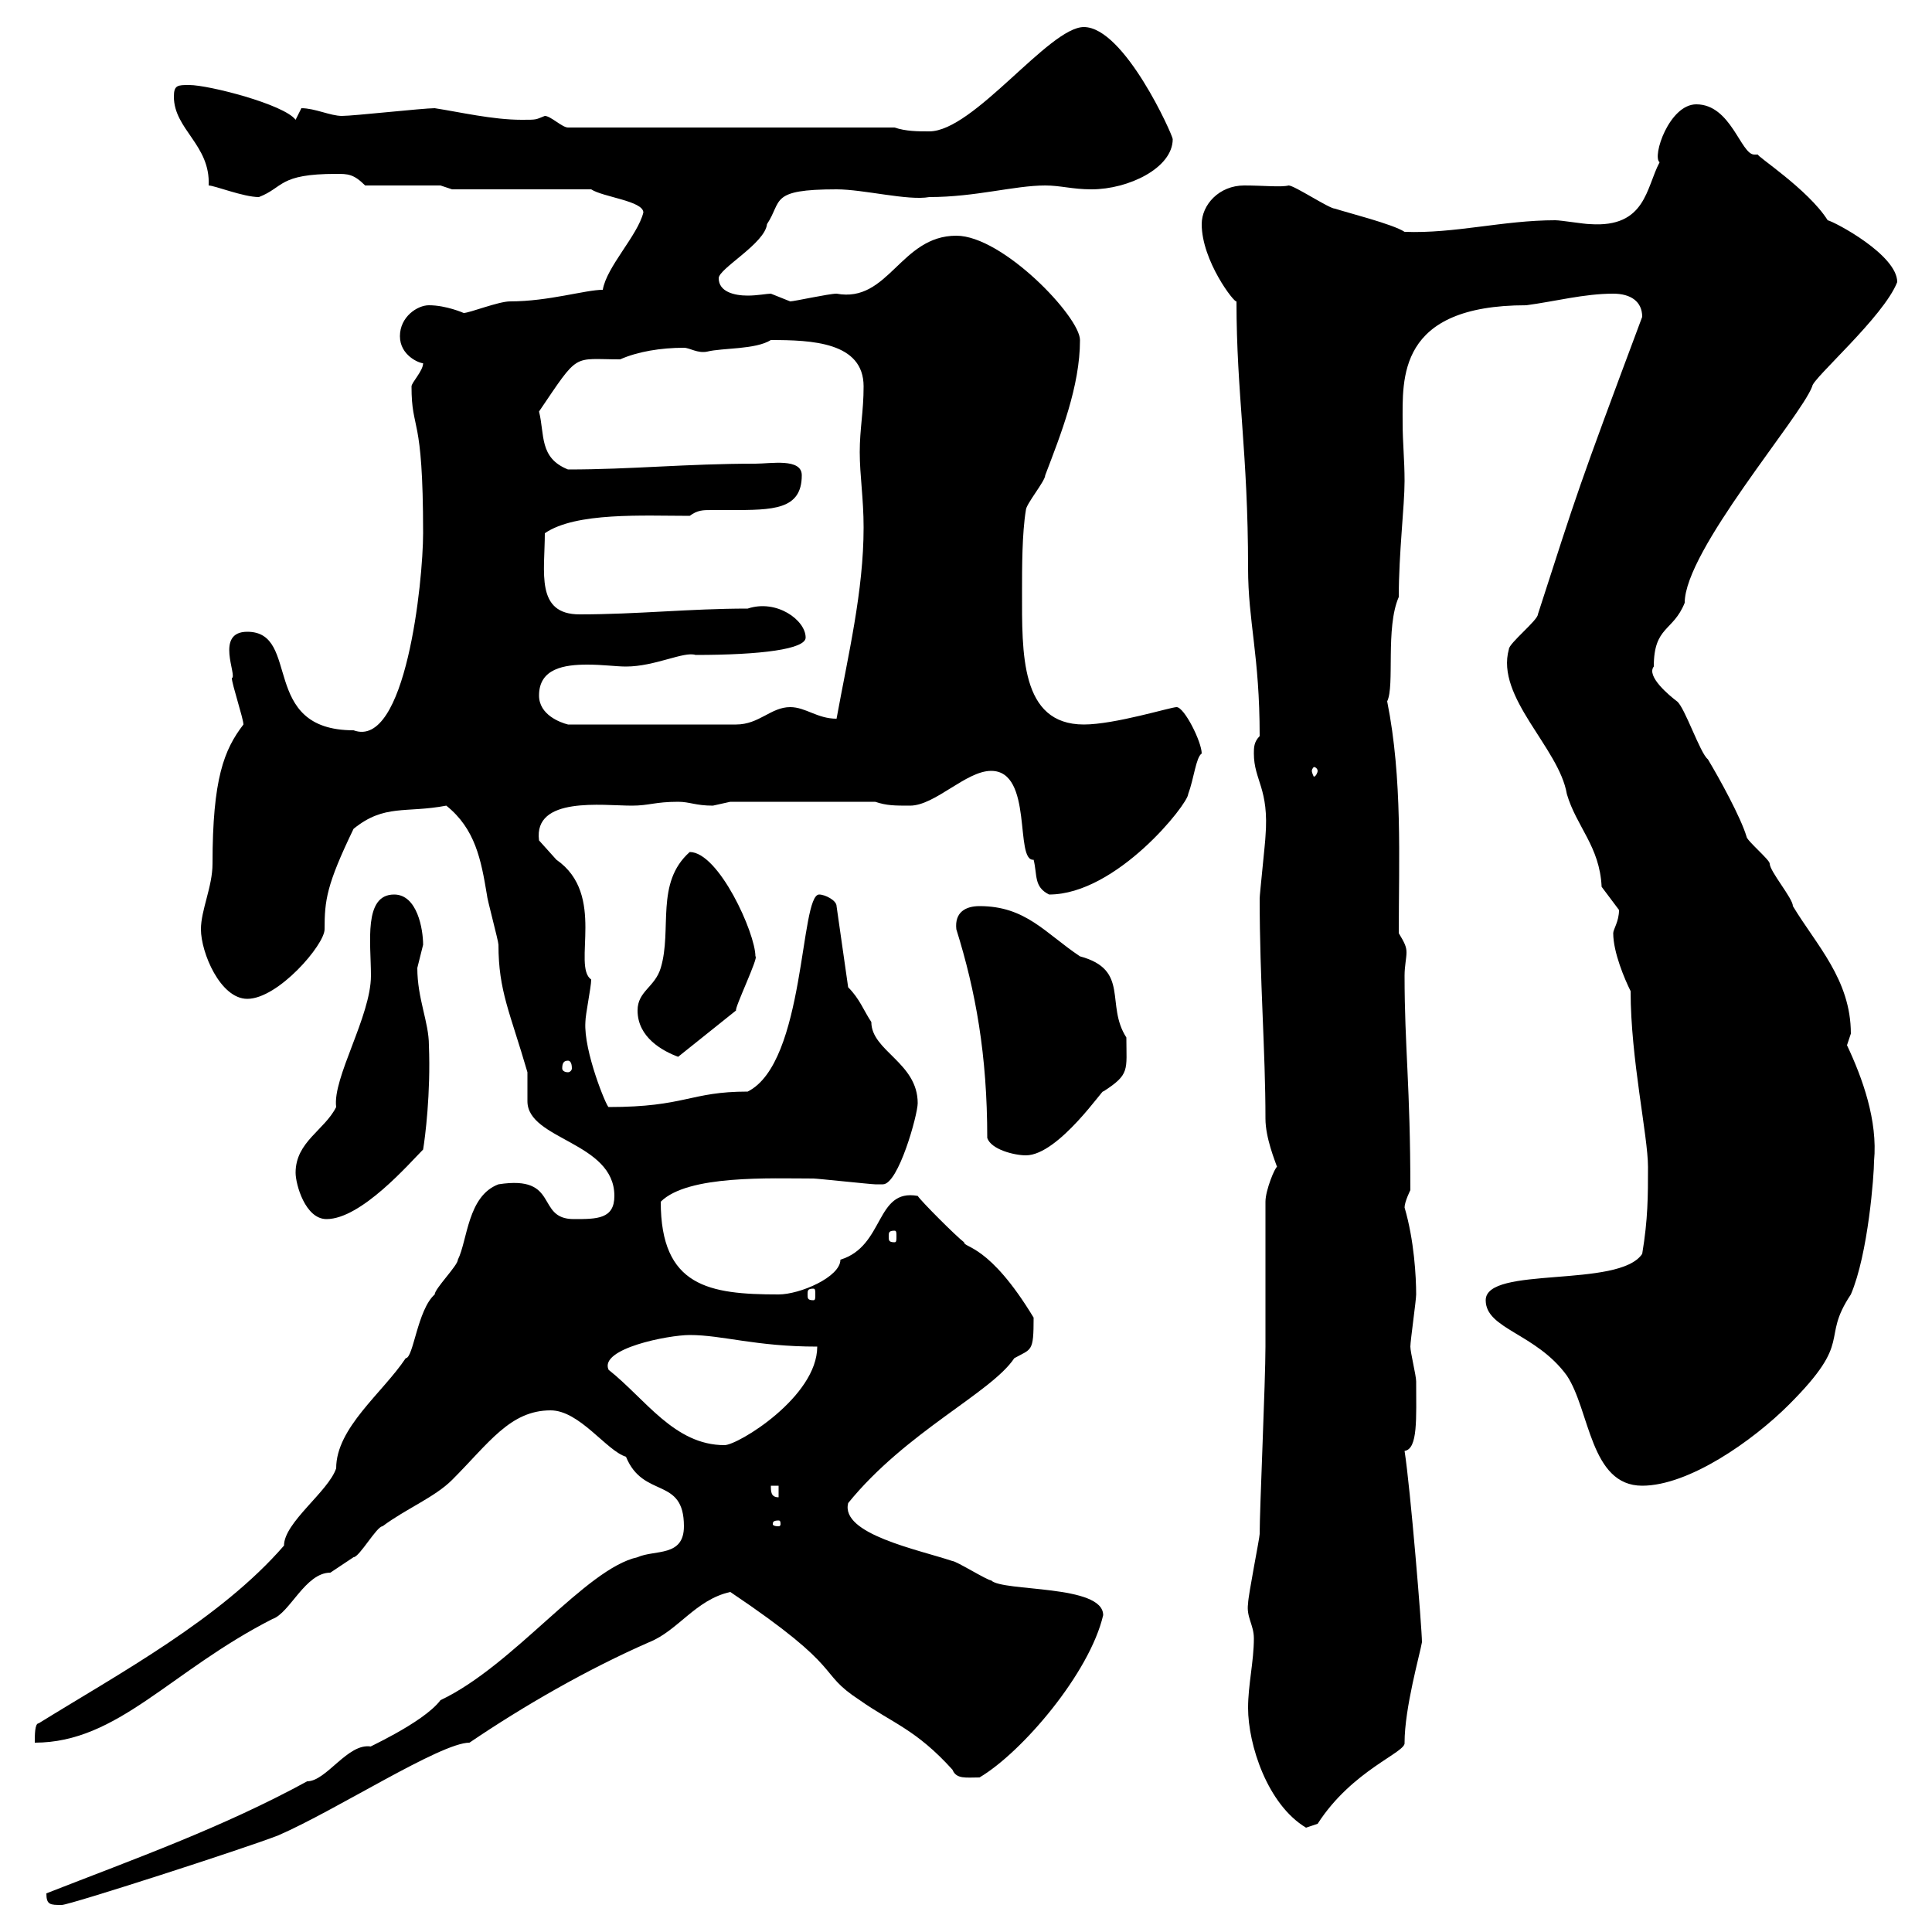 <svg xmlns="http://www.w3.org/2000/svg" xmlns:xlink="http://www.w3.org/1999/xlink" width="300" height="300"><path d="M7.20 294C7.20 295.80 7.80 295.80 9.60 295.80C10.80 295.80 37.80 287.10 43.20 285C52.20 281.10 68.40 270.60 72.90 270.60C81.30 264.90 91.20 259.20 100.80 255C105.30 253.20 108 248.40 113.40 247.20C131.70 259.50 126.60 259.50 133.50 264C138.60 267.60 142.20 268.50 147.90 274.80C148.50 276.30 150 276 152.10 276C158.70 272.10 169.20 259.80 171.30 250.80C171.30 246 155.70 247.20 153.90 245.40C153.30 245.40 148.50 242.40 147.90 242.40C142.50 240.60 130.50 238.20 131.70 233.40C140.70 222.30 153.90 216.30 157.50 210.90C160.20 209.40 160.50 210 160.50 204.60C153.60 193.20 149.70 193.80 149.70 192.90C148.50 192 143.10 186.60 142.50 185.70C135.90 184.50 137.40 193.50 130.50 195.60C130.50 198.30 124.20 201 120.90 201C110.10 201 102.60 199.80 102.60 186.60C106.80 182.40 119.70 183 126.30 183C126.90 183 135.30 183.90 135.90 183.90C135.90 183.90 135.90 183.90 137.10 183.90C139.50 183.90 142.50 173.10 142.50 171.30C142.50 165 135.30 163.20 135.30 158.70C134.10 156.90 133.50 155.10 131.70 153.30L129.90 140.70C129.90 139.80 128.10 138.90 127.20 138.90C124.20 138.90 125.10 165 116.10 169.50C107.10 169.50 106.50 171.90 94.50 171.90C94.20 171.90 90.60 163.20 90.90 158.70C90.90 157.50 91.80 153.30 91.80 152.10C88.80 150 94.20 138.90 86.40 133.50C86.40 133.50 83.70 130.50 83.70 130.50C82.80 123.60 93.60 125.10 98.10 125.10C100.80 125.10 101.70 124.50 105.30 124.50C107.10 124.50 108 125.10 110.70 125.10C110.70 125.10 113.40 124.50 113.40 124.50L135.90 124.50C137.70 125.10 138.90 125.10 141.30 125.10C145.20 125.10 150 119.70 153.90 119.70C160.50 119.70 157.50 133.80 160.50 133.50C161.10 135.90 160.50 137.70 162.90 138.90C173.40 138.90 184.50 124.80 184.50 123.30C185.40 120.90 185.70 117.60 186.60 117C186.60 115.20 183.90 109.80 182.70 109.80C181.80 109.80 173.10 112.50 168.30 112.50C158.40 112.50 158.70 101.40 158.70 91.80C158.70 88.20 158.70 82.80 159.30 79.20C159.30 78.30 162.30 74.70 162.30 73.80C164.70 67.50 167.70 60 167.70 52.80C167.70 49.20 155.70 36.60 148.50 36.60C139.80 36.60 138 47.10 129.90 45.60C128.70 45.60 123.30 46.80 122.70 46.80C122.70 46.80 119.70 45.60 119.70 45.60C119.10 45.60 117.60 45.90 116.10 45.90C114 45.90 111.60 45.30 111.60 43.20C111.60 41.70 118.80 37.80 119.10 34.80C121.50 31.20 119.40 29.40 129.90 29.40C134.10 29.40 141 31.20 144.30 30.60C151.50 30.60 157.50 28.80 162.30 28.80C164.70 28.80 166.50 29.40 169.50 29.40C175.20 29.40 182.10 26.10 182.10 21.60C182.10 21 174.60 4.20 168.30 4.20C162.90 4.20 151.20 20.40 144.30 20.40C142.50 20.40 140.70 20.40 138.90 19.80L88.20 19.80C87.30 19.80 85.50 18 84.60 18C83.10 18.60 83.40 18.60 81 18.60C76.50 18.60 71.40 17.40 67.50 16.80C65.70 16.80 54.90 18 53.10 18C51.30 18 48.90 16.80 46.80 16.80L45.90 18.60C44.10 16.20 32.40 13.20 29.40 13.20C27.60 13.20 27 13.20 27 15C27 20.10 32.70 22.50 32.40 28.80C33.30 28.80 37.80 30.60 40.20 30.60C44.10 29.10 43.20 27 52.20 27C54 27 54.90 27 56.70 28.80L68.40 28.80L70.20 29.40L91.80 29.40C93.60 30.60 99.90 31.20 99.90 33C99 36.60 94.20 41.40 93.60 45C90.90 45 85.20 46.80 79.20 46.80C77.40 46.80 72.90 48.60 72 48.60C72 48.60 69.30 47.40 66.60 47.40C64.80 47.40 62.10 49.20 62.10 52.20C62.10 55.20 65.10 56.40 65.70 56.40C65.70 57.60 63.90 59.40 63.90 60C63.90 67.20 65.70 63.90 65.70 82.80C65.70 90.30 63 116.40 54.90 113.40C40.20 113.40 46.80 98.10 38.40 98.10C33.30 98.10 36.90 105 36 105.30C36 106.20 37.80 111.60 37.80 112.50C34.80 116.40 33 120.90 33 134.10C33 137.70 31.20 141.30 31.20 144.30C31.20 147.90 34.20 155.10 38.40 155.10C43.20 155.10 50.40 146.70 50.40 144.30C50.40 139.80 50.70 137.40 54.90 128.70C59.70 124.80 63 126.30 69.30 125.10C73.80 128.70 74.70 133.50 75.60 138.90C75.60 139.50 77.40 146.10 77.40 146.70C77.40 153.90 79.20 157.20 81.90 166.50C81.90 167.40 81.90 167.70 81.90 168.30C81.90 169.50 81.90 170.10 81.90 171C81.90 177 95.40 177.30 95.40 185.70C95.40 189.30 92.70 189.30 89.10 189.30C83.10 189.30 87 182.40 77.40 183.90C72.60 185.70 72.60 192.60 71.10 195.60C71.10 196.50 67.50 200.10 67.50 201C64.80 203.40 64.20 210.90 63 210.90C59.40 216.30 52.20 221.70 52.20 228C51 231.60 44.10 236.40 44.10 240C34.20 251.40 18.60 259.80 6 267.60C5.40 267.60 5.40 269.40 5.40 270.60C18.30 270.60 26.40 259.50 42.30 251.40C45 250.50 47.40 244.20 51.30 244.20C52.20 243.60 54.90 241.80 54.90 241.80C55.80 241.80 58.50 237 59.40 237C63 234.30 67.50 232.50 70.20 229.80C75.90 224.10 79.20 219 85.50 219C90 219 94.20 225.30 97.20 226.20C99.90 232.80 106.20 229.20 106.20 237C106.20 241.80 101.70 240.60 99 241.80C90.90 243.60 79.80 258.60 68.40 264C65.70 267.60 56.10 271.80 57.60 271.20C54 270.60 50.70 276.60 47.70 276.60C34.50 283.80 21 288.60 7.20 294ZM193.80 265.20C193.80 270.90 196.80 280.20 202.80 283.80C202.80 283.80 204.60 283.20 204.60 283.20C210 274.80 218.40 272.10 218.10 270.60C218.10 265.20 220.50 256.80 220.80 255C220.80 252.90 219 231 218.10 225.30C220.20 225 219.90 220.20 219.90 214.50C219.90 213.60 219 210 219 209.10C219 208.20 219.90 201.90 219.90 201C219.90 198.30 219.60 192.60 218.10 187.50C218.10 186.60 219 184.80 219 184.80C219 168.60 218.10 162.60 218.10 151.50C218.10 150 218.40 148.80 218.40 147.90C218.40 147 218.10 146.40 217.20 144.90C217.20 133.50 217.80 120.90 215.40 108.90C216.60 106.50 215.10 97.50 217.20 92.70C217.20 85.80 218.10 78.60 218.10 74.70C218.10 71.40 217.80 68.70 217.80 65.70C217.80 58.80 216.90 47.40 237 47.40C241.50 46.80 246 45.60 250.50 45.60C253.20 45.60 255 46.80 255 49.20C244.80 76.50 245.10 75.90 238.80 95.40C238.80 96.30 234.30 99.90 234.30 100.80C232.20 108.30 242.10 116.10 243.30 123.30C244.80 128.40 248.40 131.40 248.70 137.70C248.70 137.70 251.40 141.30 251.40 141.30C251.40 143.10 250.50 144.30 250.50 144.90C250.50 147.90 252.30 152.10 253.20 153.90C253.20 164.40 255.90 176.40 255.90 181.20C255.90 185.70 255.90 189.30 255 194.70C251.40 200.10 230.70 196.50 230.70 201.90C230.70 206.40 238.50 207 243.30 213.60C246.90 219 246.90 230.70 255 230.70C262.20 230.70 272.10 223.80 277.80 218.10C288 207.90 282.60 208.20 287.40 201C290.10 194.70 291 182.40 291 180.30C291.60 174 289.20 167.40 286.80 162.30C286.80 162.30 287.40 160.50 287.40 160.50C287.40 152.10 282 146.70 278.40 140.70C278.40 139.50 274.80 135.30 274.80 134.10C274.80 133.50 271.20 130.50 271.20 129.90C270.30 126.90 267 120.90 265.20 117.90C264 117 261.60 109.80 260.40 108.90C259.20 108 255.60 105 256.80 103.50C256.80 97.20 259.80 98.10 261.60 93.60C261.60 85.50 279.60 64.80 281.40 60C281.40 58.80 292.50 49.20 294.60 43.80C294.60 39.60 285 34.50 283.80 34.20C280.80 29.40 272.40 24 273 24C272.70 24 272.70 24 272.40 24C270.30 24 268.80 16.20 263.40 16.20C259.20 16.20 256.50 24.30 257.70 25.20C255.60 29.10 255.60 35.40 246.90 34.80C246 34.80 242.40 34.20 241.50 34.20C233.40 34.20 225.90 36.30 218.10 36C216.30 34.80 209.10 33 207.30 32.40C206.40 32.40 201 28.80 200.10 28.80C198.90 29.10 196.20 28.80 193.20 28.80C189.30 28.80 186.60 31.80 186.60 34.80C186.60 40.50 191.70 47.10 192 46.80C192 61.20 193.80 70.20 193.80 88.20C193.80 96.60 195.60 101.70 195.60 114.30C194.70 115.20 194.70 116.10 194.70 117C194.70 121.20 197.10 122.40 196.50 129.90C196.50 130.50 195.60 138.90 195.60 139.50C195.60 152.10 196.50 163.20 196.50 173.70C196.50 176.70 198 180.30 198.30 181.20C198 181.20 196.50 184.80 196.50 186.60L196.50 209.10C196.50 214.50 195.60 234.30 195.60 238.20C195.60 238.80 193.80 247.80 193.80 249C193.50 251.10 194.70 252.30 194.70 254.40C194.70 258 193.80 261.60 193.80 265.20ZM120.90 236.10C121.20 236.10 121.20 236.40 121.20 236.70C121.20 236.70 121.20 237 120.90 237C120 237 120 236.70 120 236.70C120 236.40 120 236.10 120.90 236.10ZM119.70 230.70L120.90 230.70L120.90 232.50C119.70 232.50 119.70 231.60 119.70 230.70ZM94.50 212.70C93 209.40 103.80 207.30 107.10 207.30C112.20 207.30 117.30 209.10 126.90 209.10C126.90 216.90 114.60 224.40 112.50 224.40C104.70 224.40 100.20 217.20 94.50 212.70ZM126.30 200.10C126.60 200.10 126.60 200.40 126.60 201C126.60 201.60 126.60 201.90 126.30 201.90C125.40 201.90 125.40 201.60 125.40 201C125.40 200.40 125.40 200.10 126.30 200.10ZM138.90 191.10C139.20 191.10 139.20 191.40 139.20 192C139.20 192.60 139.20 192.90 138.90 192.90C138 192.90 138 192.60 138 192C138 191.40 138 191.10 138.90 191.10ZM45.90 182.10C45.90 183.90 47.40 189.30 50.70 189.30C56.10 189.30 63.60 180.60 65.70 178.50C66 176.70 66.90 169.80 66.60 162.30C66.60 158.70 64.80 155.10 64.80 150.30C64.80 150.30 65.70 146.70 65.70 146.70C65.70 144.30 64.80 138.90 61.20 138.90C56.40 138.90 57.60 146.40 57.60 151.50C57.60 157.80 51.60 167.40 52.20 171.90C50.40 175.50 45.90 177.30 45.90 182.10ZM153.30 176.70C153.90 178.50 157.50 179.40 159.30 179.40C164.40 179.40 171.60 168.60 171.30 169.50C175.50 166.80 174.90 166.20 174.90 161.10C171.60 156 175.50 150.60 167.70 148.50C162.30 144.90 159.30 140.70 152.10 140.70C150 140.70 148.20 141.60 148.50 144.30C151.50 153.90 153.30 163.80 153.30 176.70ZM88.20 164.70C88.50 164.70 88.80 165 88.80 165.90C88.80 166.20 88.50 166.50 88.20 166.50C87.60 166.50 87.30 166.20 87.30 165.90C87.30 165 87.60 164.70 88.20 164.70ZM99 156.90C99 161.10 102.90 163.20 105.30 164.10L114.30 156.90C114 156.60 117.90 148.50 117.30 148.50C117.30 144.90 111.60 132.30 107.10 132.30C101.70 137.10 104.40 144.30 102.60 150.30C101.70 153.30 99 153.90 99 156.90ZM204.60 119.70C204.60 120 204.30 120.60 204 120.60C204 120.60 203.70 120 203.70 119.70C203.70 119.40 204 119.10 204 119.10C204.30 119.10 204.60 119.40 204.60 119.70ZM83.70 108C83.70 103.80 87.60 103.20 91.20 103.20C93.60 103.20 95.70 103.50 97.20 103.50C101.70 103.50 106.20 101.10 108 101.70C118.20 101.70 125.10 100.80 125.10 99C125.10 96.30 120.60 93 116.10 94.50C107.10 94.50 99 95.40 90 95.40C83.10 95.40 84.60 88.80 84.60 82.80C89.40 79.50 99.90 80.10 107.10 80.10C108.30 79.20 109.20 79.20 110.40 79.20C111.60 79.20 112.50 79.20 113.40 79.20C120 79.20 124.50 79.20 124.50 73.80C124.50 71.10 119.70 72 117.30 72C106.50 72 98.10 72.90 88.20 72.90C83.70 71.10 84.60 67.50 83.70 63.90C90 54.60 88.80 55.80 96.30 55.80C99 54.60 102.60 54 106.20 54C107.10 54 108.30 54.90 109.80 54.60C112.20 54 117.30 54.30 119.70 52.80C126 52.80 134.10 53.10 134.10 60C134.10 63.90 133.50 66.60 133.50 70.20C133.50 73.80 134.10 77.40 134.10 81.90C134.10 91.80 131.70 101.70 129.90 111.60C126.90 111.60 125.10 109.80 122.70 109.80C119.70 109.80 117.90 112.50 114.30 112.50L88.20 112.50C87 112.20 83.70 111 83.70 108Z"/></svg>